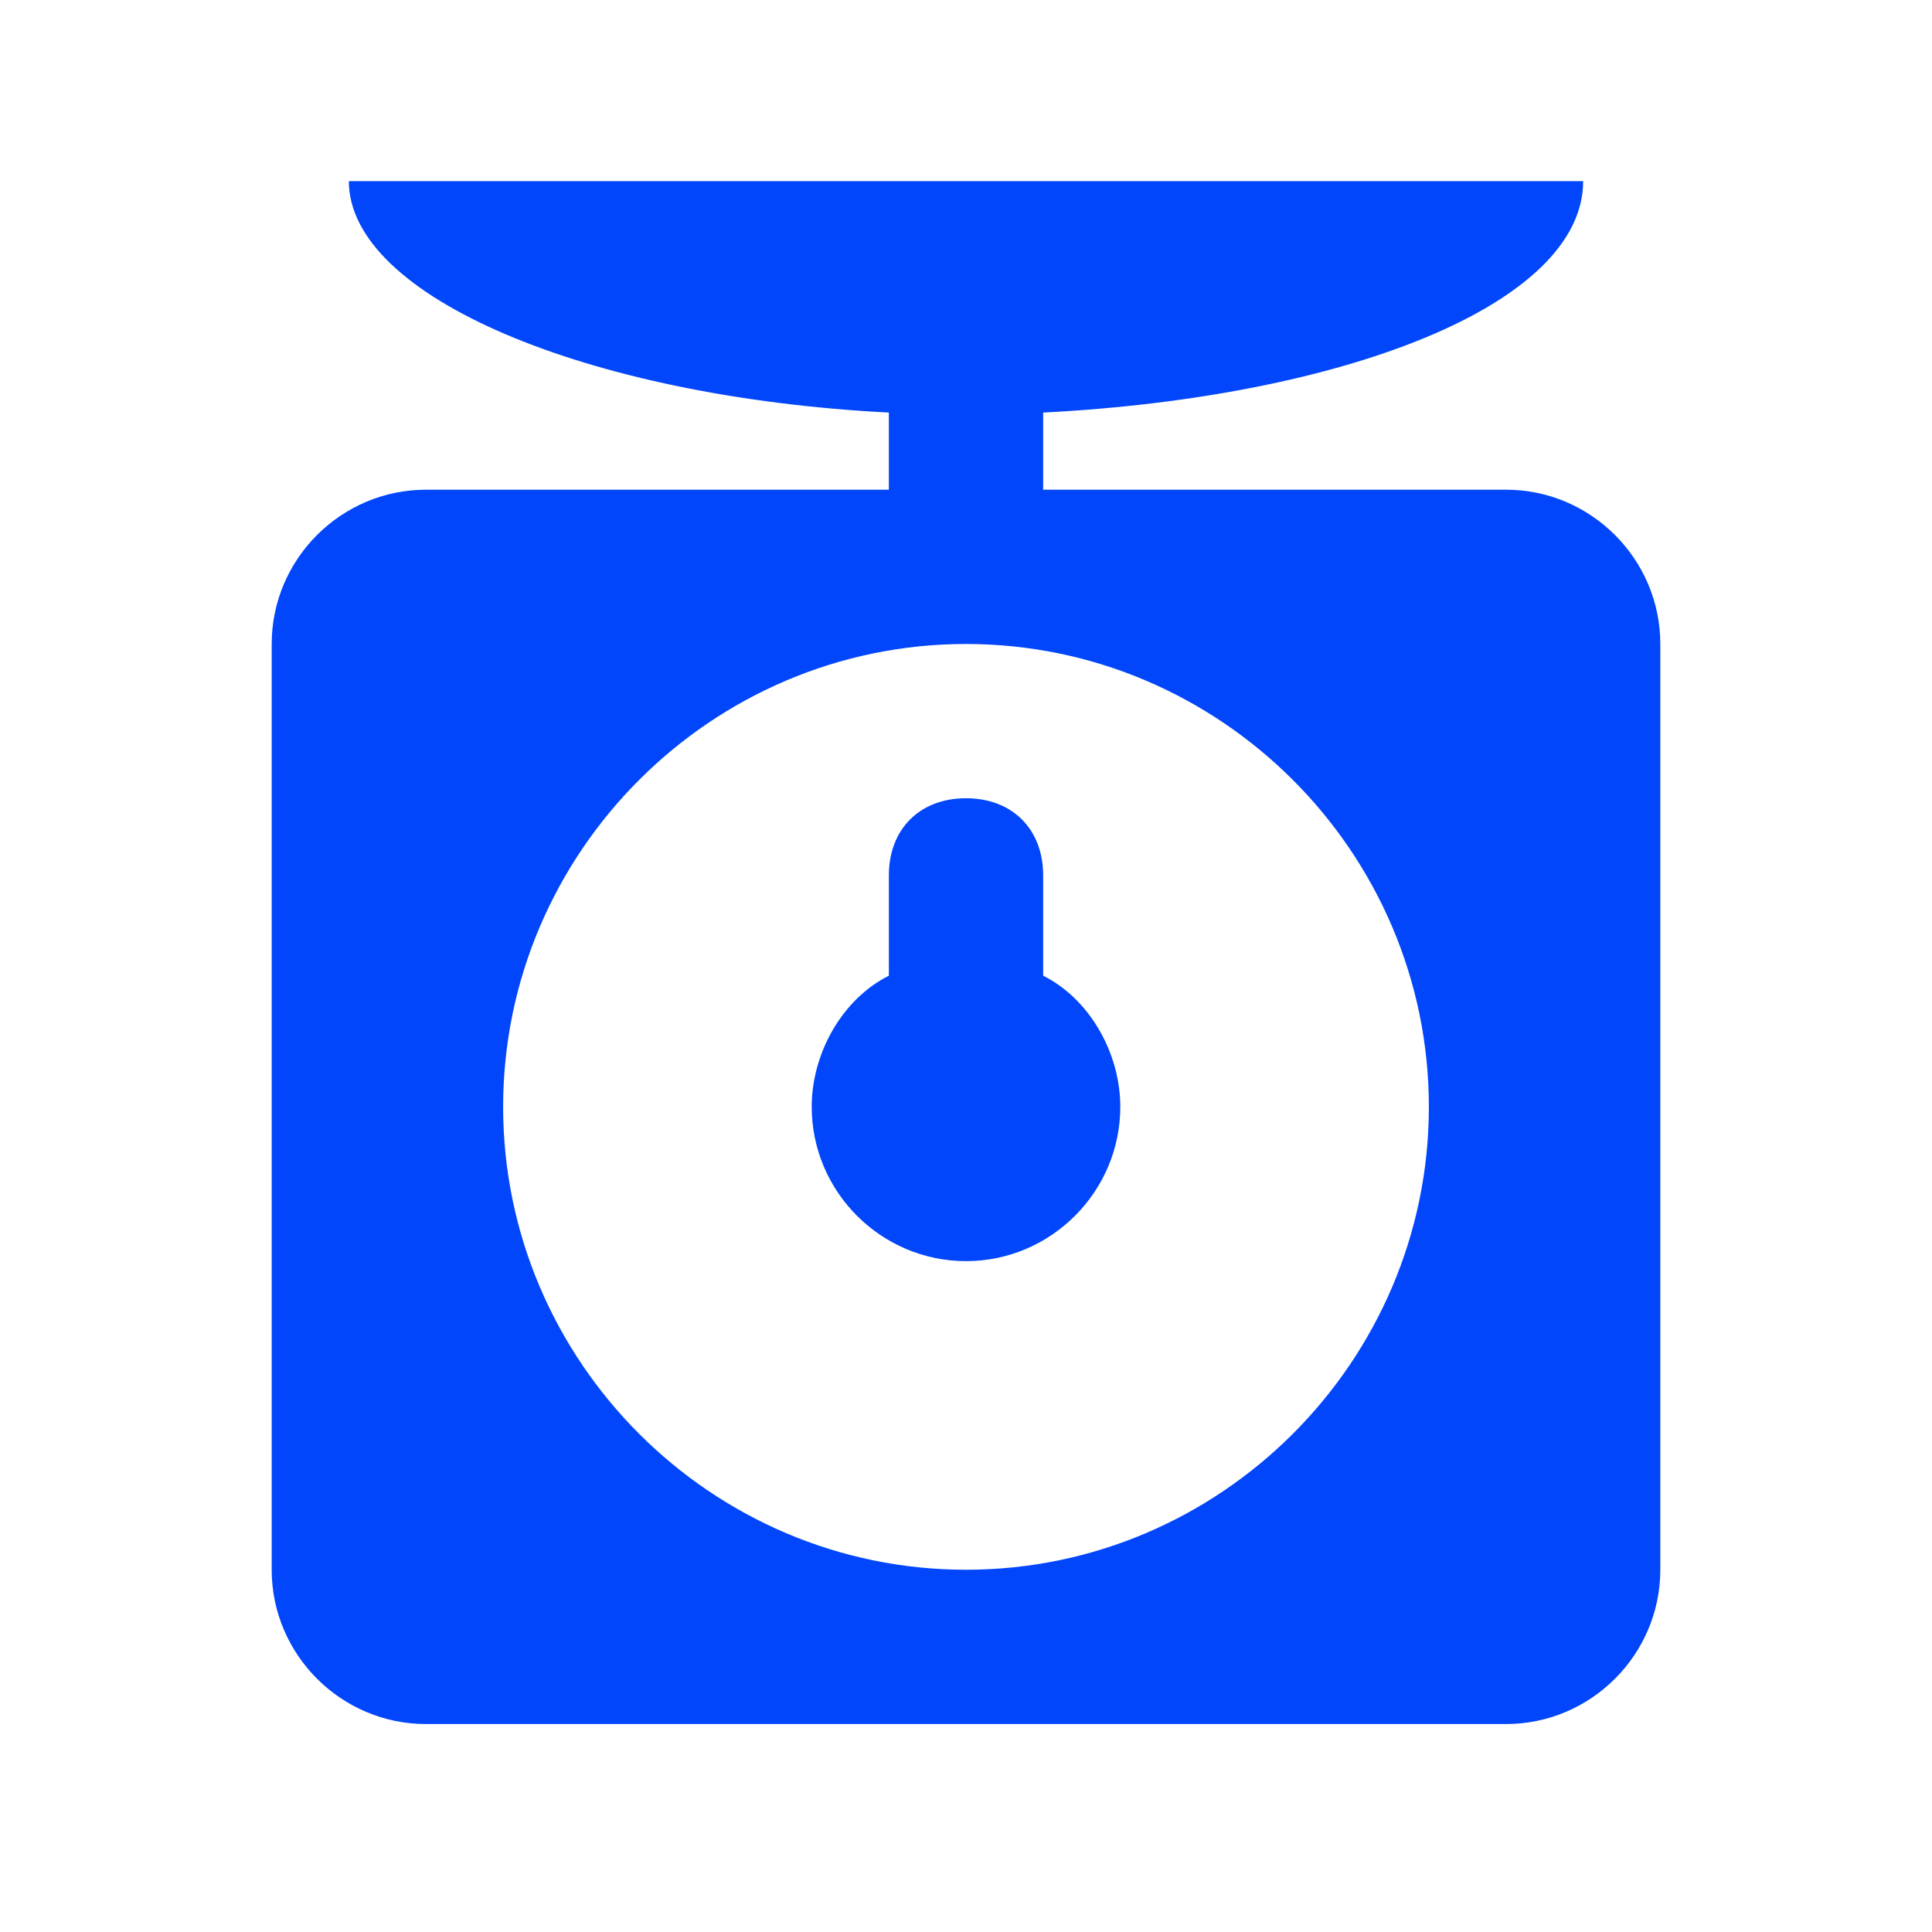 <?xml version="1.0" encoding="UTF-8"?> <svg xmlns="http://www.w3.org/2000/svg" width="64" height="64" viewBox="0 0 64 64" fill="none"> <path d="M34.556 32.321V28.999C34.556 27.466 33.533 26.443 32 26.443C30.467 26.443 29.445 27.466 29.445 28.999V32.321C27.911 33.088 26.889 34.877 26.889 36.666C26.889 39.477 29.189 41.777 32 41.777C34.811 41.777 37.111 39.477 37.111 36.666C37.111 34.877 36.089 33.088 34.556 32.321Z" fill="#0146FB"></path> <path d="M49.889 16.222H34.556V13.667C44.522 13.156 52.444 10.089 52.444 6H11.556C11.556 9.833 19.478 13.156 29.444 13.667V16.222H14.111C11.3 16.222 9 18.522 9 21.333V52C9 54.811 11.3 57.111 14.111 57.111H49.889C52.7 57.111 55 54.811 55 52V21.333C55 18.522 52.7 16.222 49.889 16.222ZM32 52C23.567 52 16.667 45.1 16.667 36.667C16.667 28.233 23.567 21.333 32 21.333C40.433 21.333 47.333 28.233 47.333 36.667C47.333 45.1 40.433 52 32 52Z" fill="#0146FB"></path> </svg> 